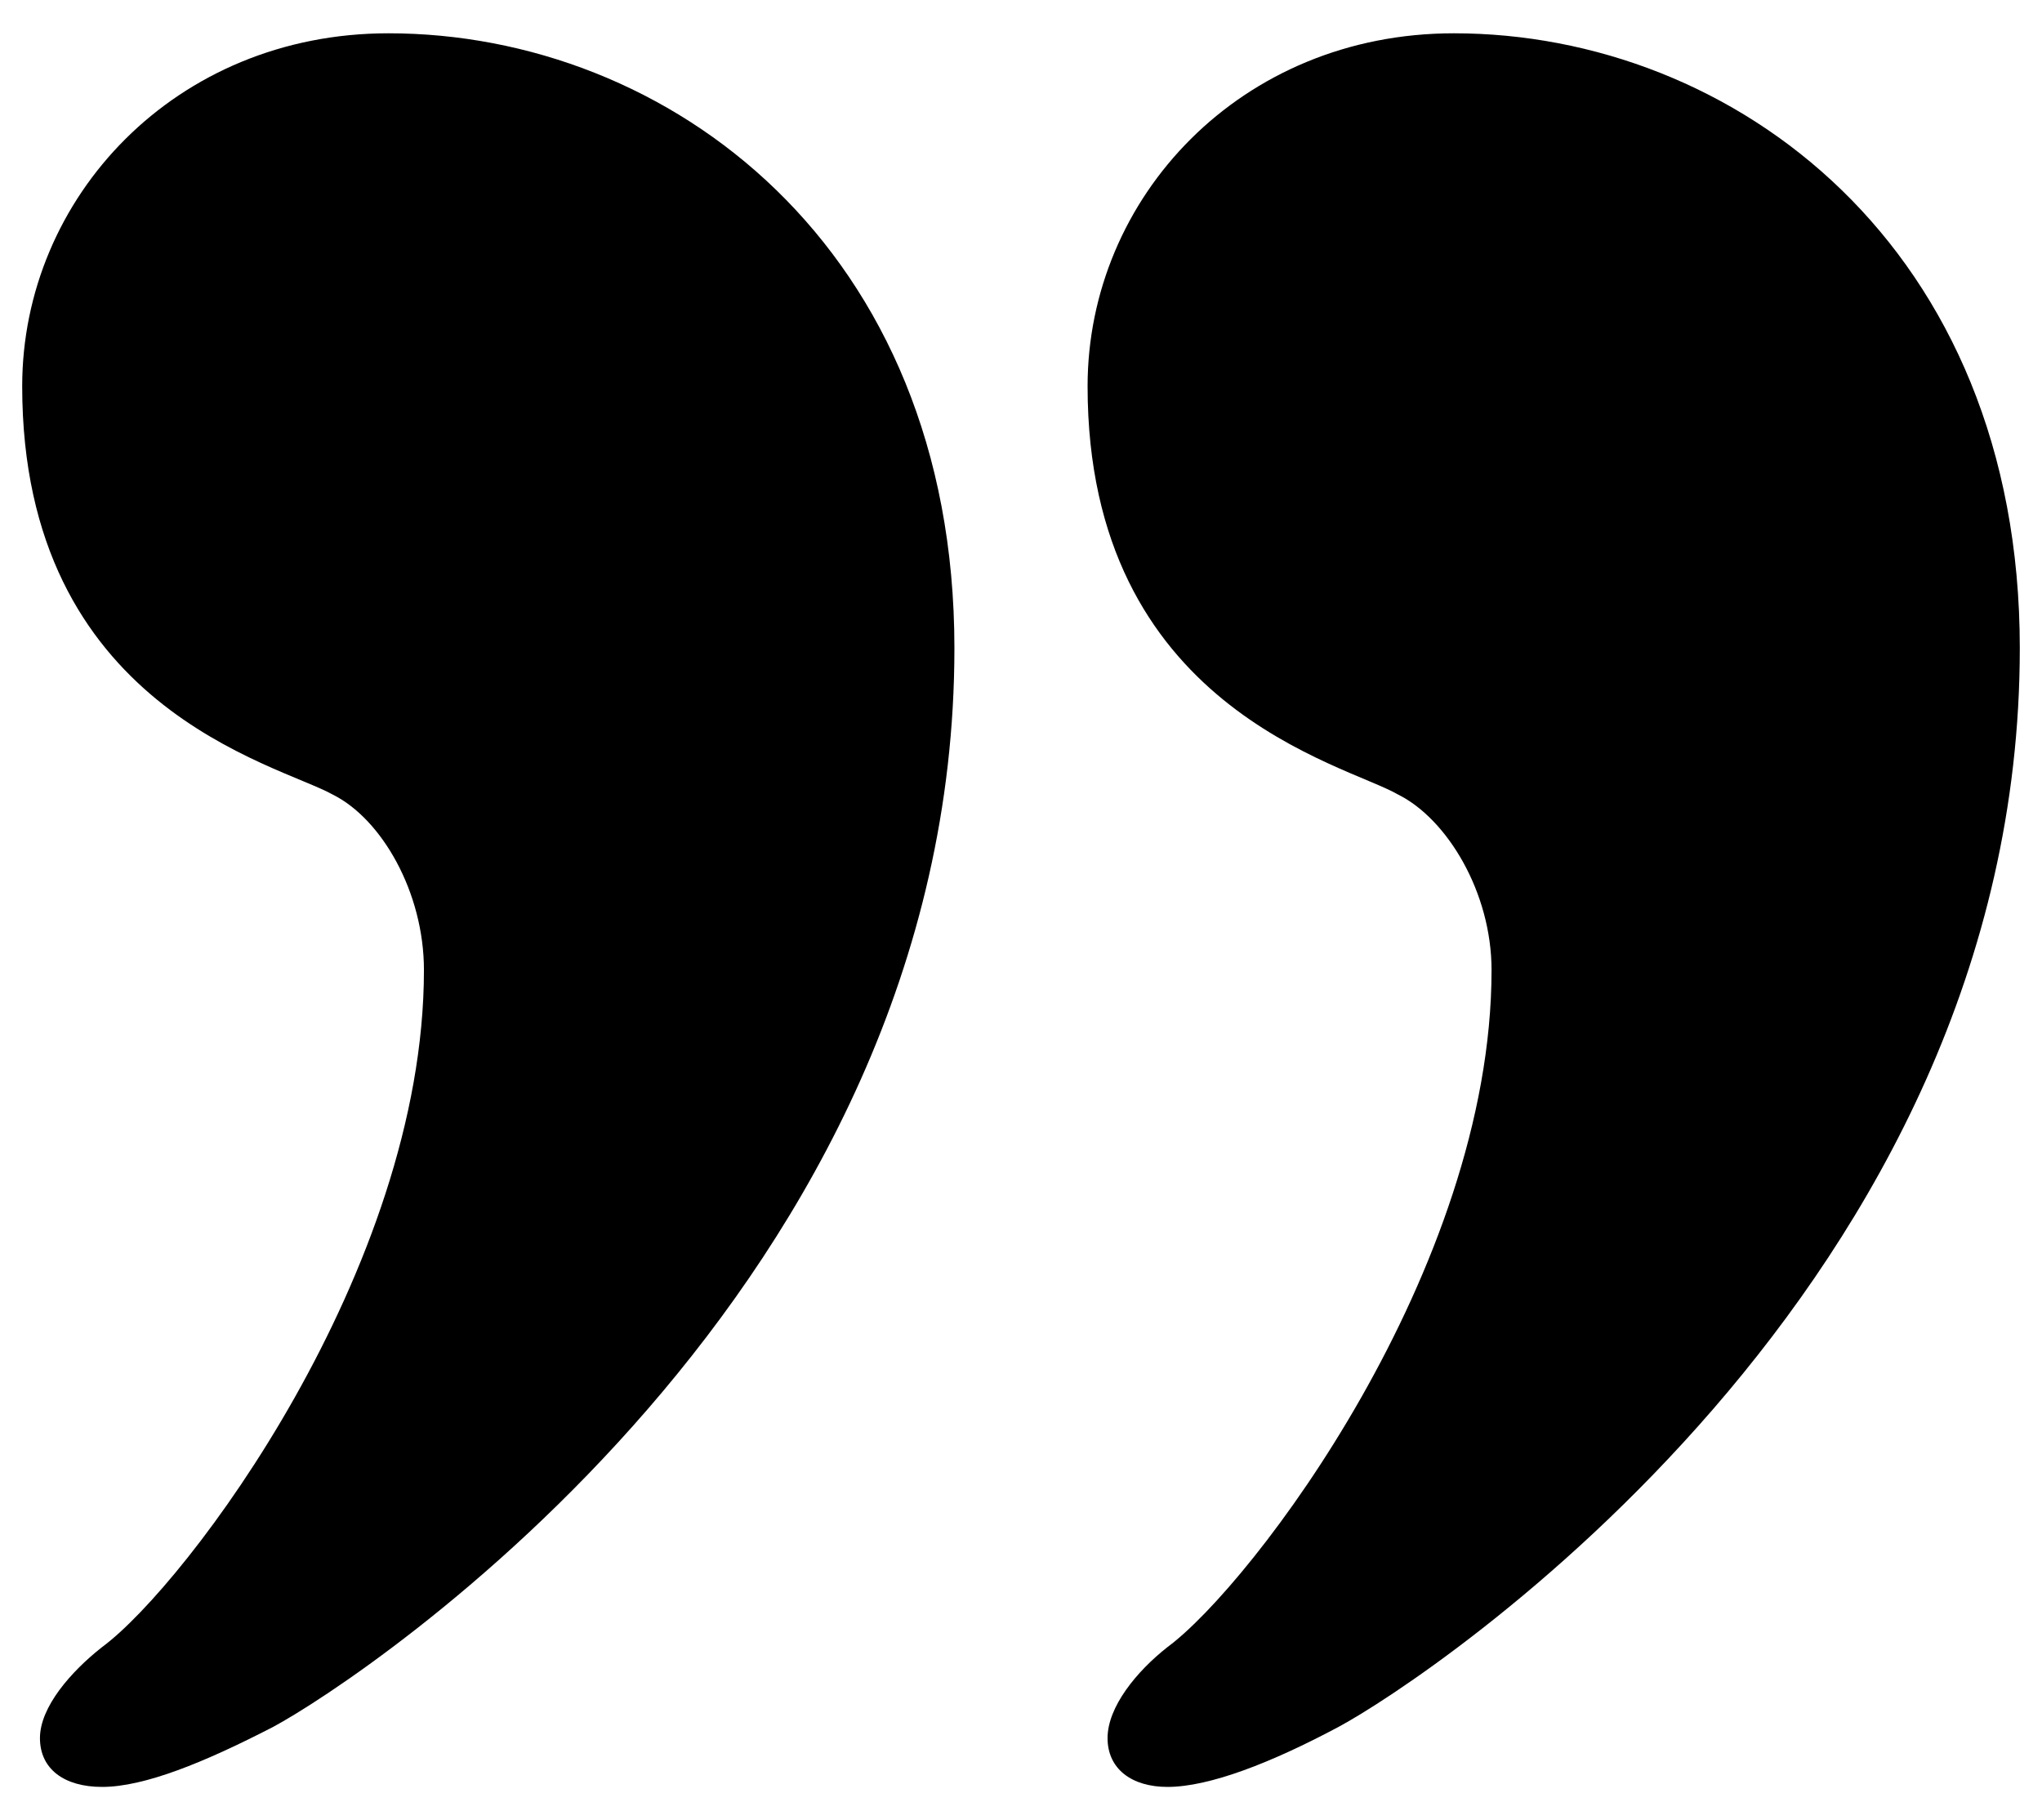 <svg version="1.2" xmlns="http://www.w3.org/2000/svg" viewBox="0 0 92 82" width="92" height="82">
	<title>noun-quote-453954</title>
	<style>
		.s0 { fill: #000000 } 
	</style>
	<path class="s0" d="m91 29.2c0 28.8-26.6 46.4-30.7 48.6-3 1.6-5.8 2.7-7.7 2.7-1.6 0-2.7-0.8-2.7-2.2 0-1.4 1.3-3 2.7-4.1 3.8-2.8 14.6-17 14.6-30.5 0-3.5-2-6.8-4.2-7.9-2.4-1.4-14-3.9-14-18.4 0-8.5 6.9-15.9 16.5-15.9 12.6 0 25.5 9.6 25.5 27.7z"/>
	<path class="s0" d="m43 29.2c0 28.8-26.6 46.4-30.7 48.6-3.1 1.6-5.8 2.7-7.7 2.7-1.7 0-2.8-0.8-2.8-2.2 0-1.4 1.4-3 2.8-4.1 3.8-2.8 14.5-17 14.5-30.5 0-3.5-1.9-6.8-4.1-7.9-2.5-1.4-14-3.9-14-18.4 0-8.5 6.9-15.9 16.5-15.9 12.6 0 25.5 9.6 25.5 27.7z"/>
</svg>